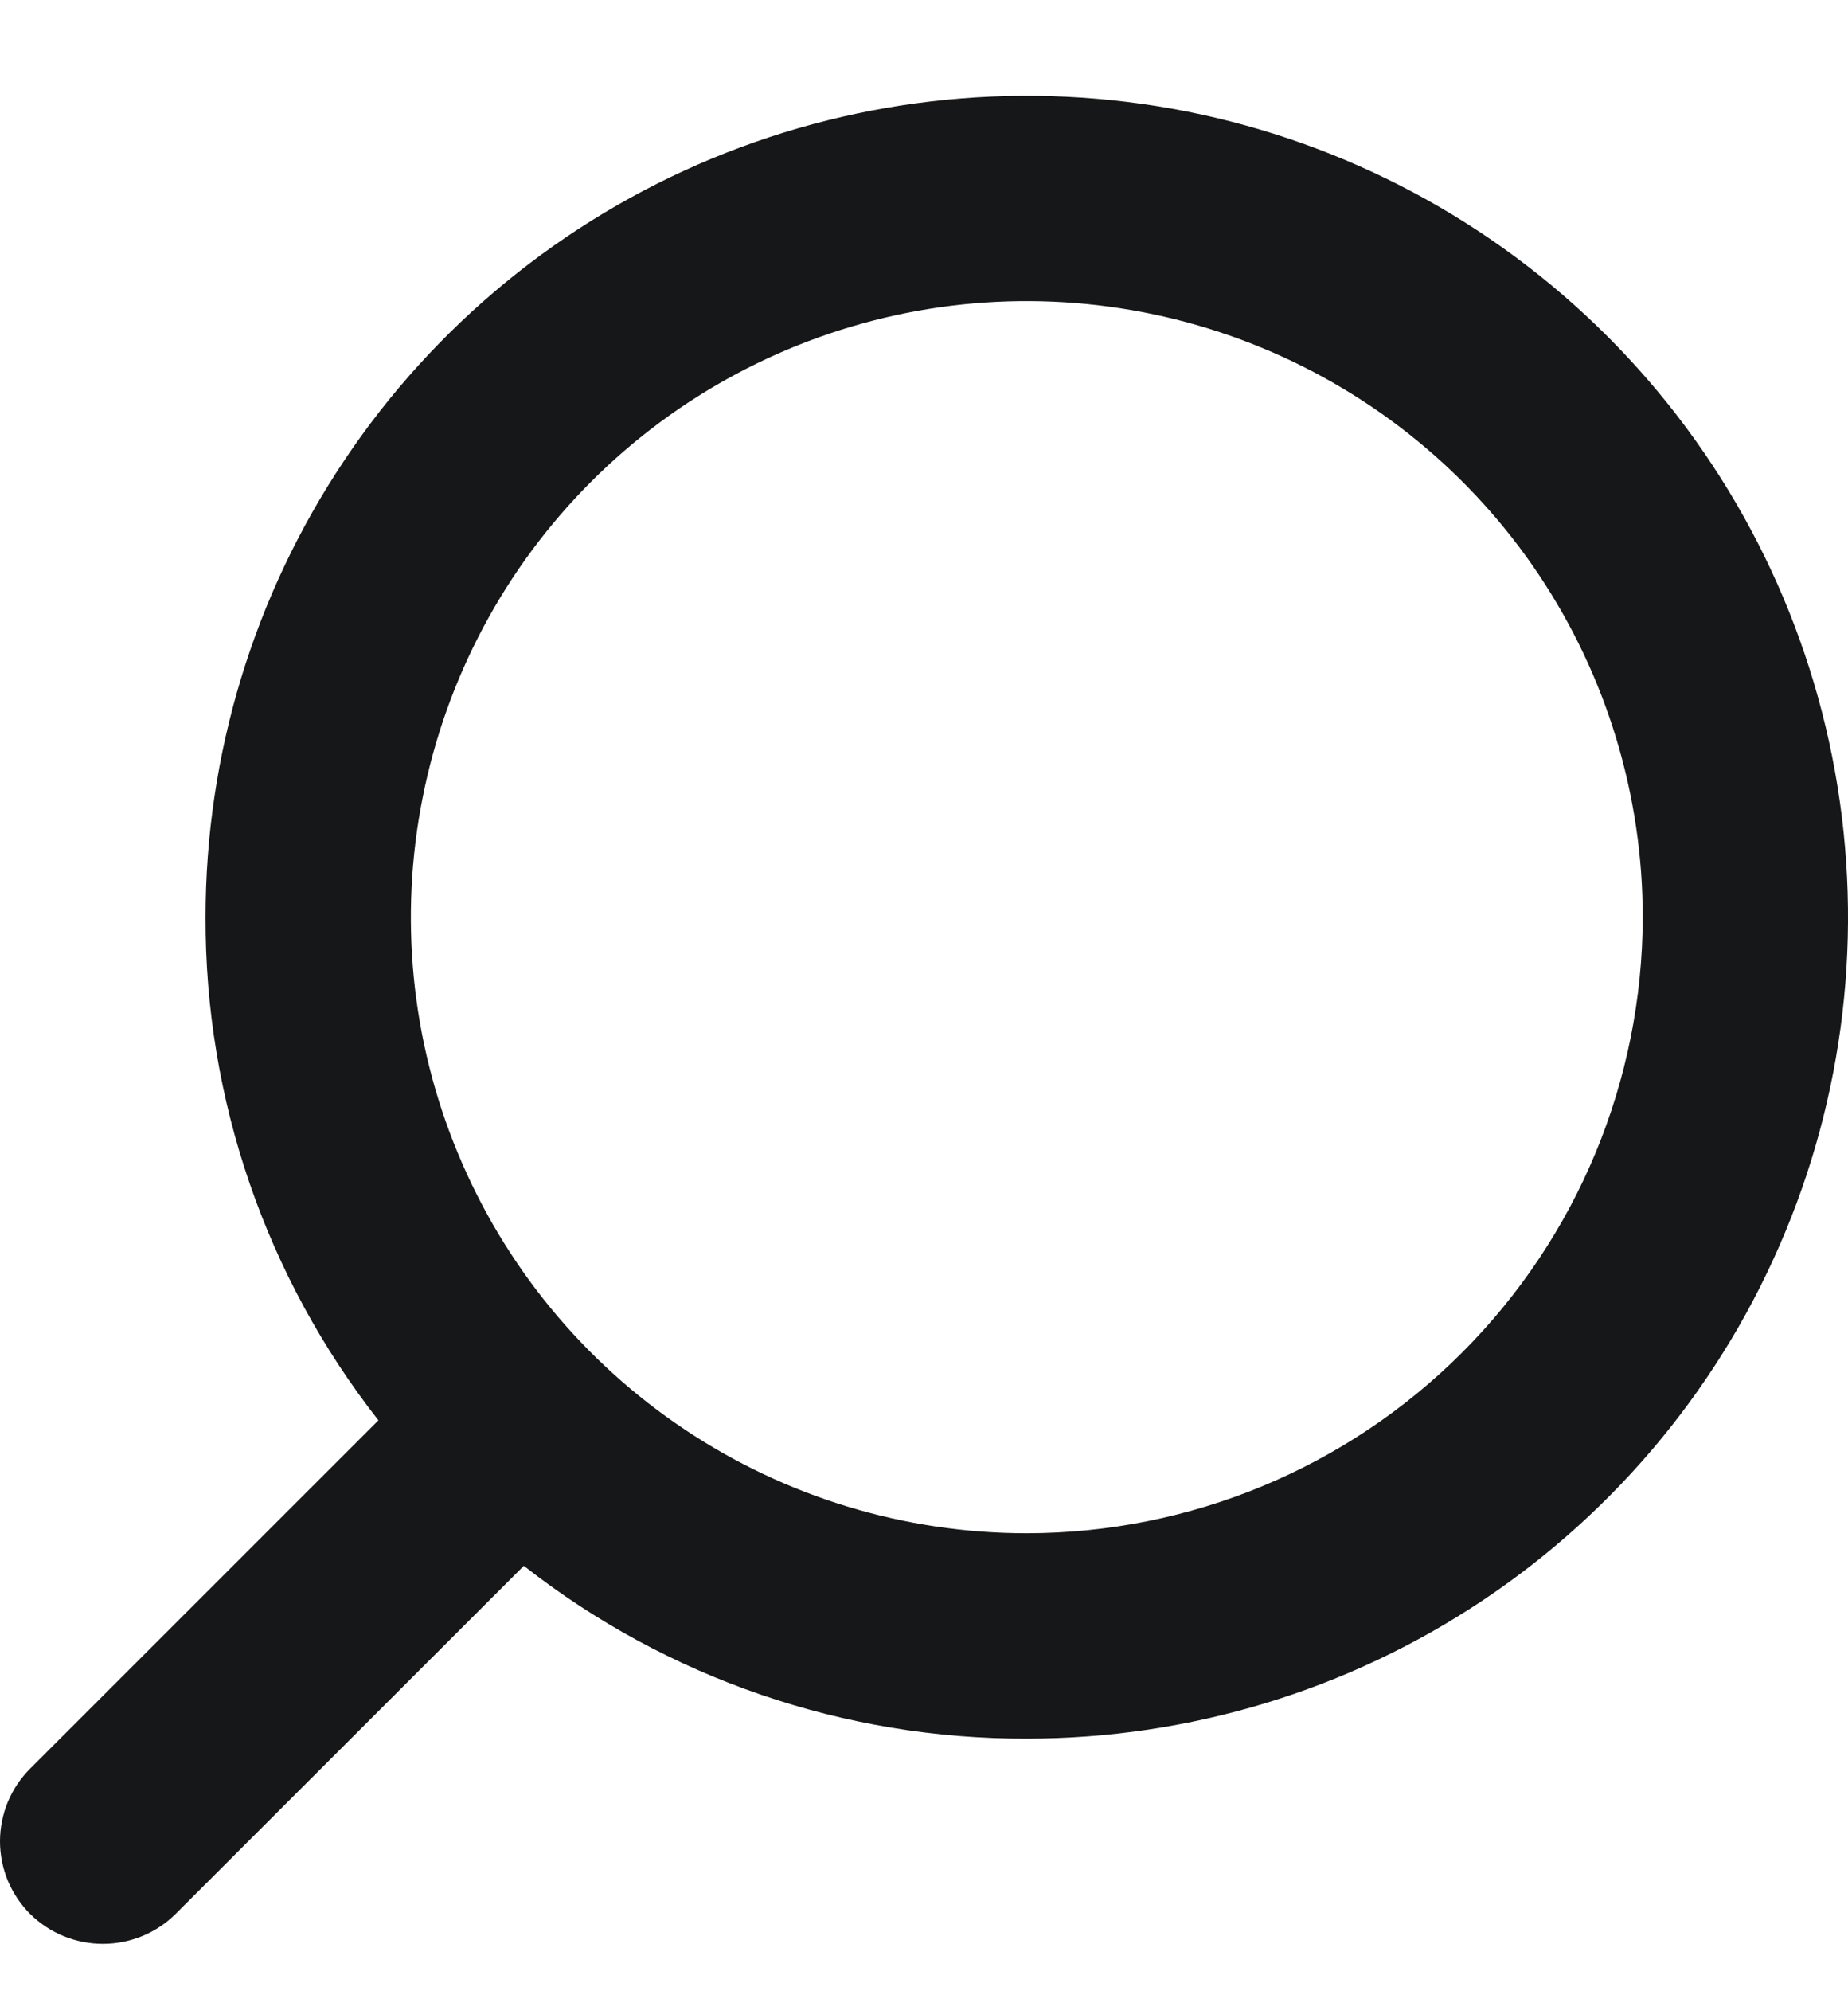 <svg width="13" height="14" viewBox="0 0 13 14" fill="none" xmlns="http://www.w3.org/2000/svg">
<path d="M0.212 12.435L2.662 9.986C1.871 8.977 1.442 7.731 1.446 6.449C1.446 5.306 1.785 4.19 2.42 3.24C3.054 2.29 3.957 1.55 5.012 1.113C6.068 0.676 7.229 0.562 8.35 0.784C9.471 1.007 10.5 1.557 11.308 2.365C12.116 3.173 12.666 4.202 12.889 5.322C13.112 6.442 12.998 7.604 12.56 8.659C12.123 9.714 11.383 10.616 10.432 11.251C9.483 11.885 8.366 12.224 7.223 12.224C5.941 12.228 4.694 11.8 3.685 11.009L1.235 13.457C1.099 13.592 0.915 13.667 0.724 13.667C0.532 13.667 0.349 13.592 0.212 13.457C0.145 13.39 0.092 13.31 0.055 13.223C0.019 13.135 0 13.041 0 12.946C0 12.851 0.019 12.757 0.055 12.669C0.092 12.581 0.145 12.502 0.212 12.435ZM11.556 6.449C11.556 5.592 11.302 4.755 10.826 4.042C10.35 3.33 9.673 2.775 8.881 2.447C8.089 2.119 7.218 2.033 6.378 2.2C5.537 2.368 4.765 2.78 4.159 3.386C3.553 3.992 3.141 4.763 2.974 5.604C2.806 6.444 2.892 7.315 3.22 8.106C3.548 8.898 4.103 9.574 4.816 10.05C5.528 10.526 6.366 10.78 7.223 10.78C8.372 10.779 9.473 10.322 10.285 9.51C11.097 8.698 11.554 7.597 11.556 6.449Z" fill="#161718"/>
</svg>
